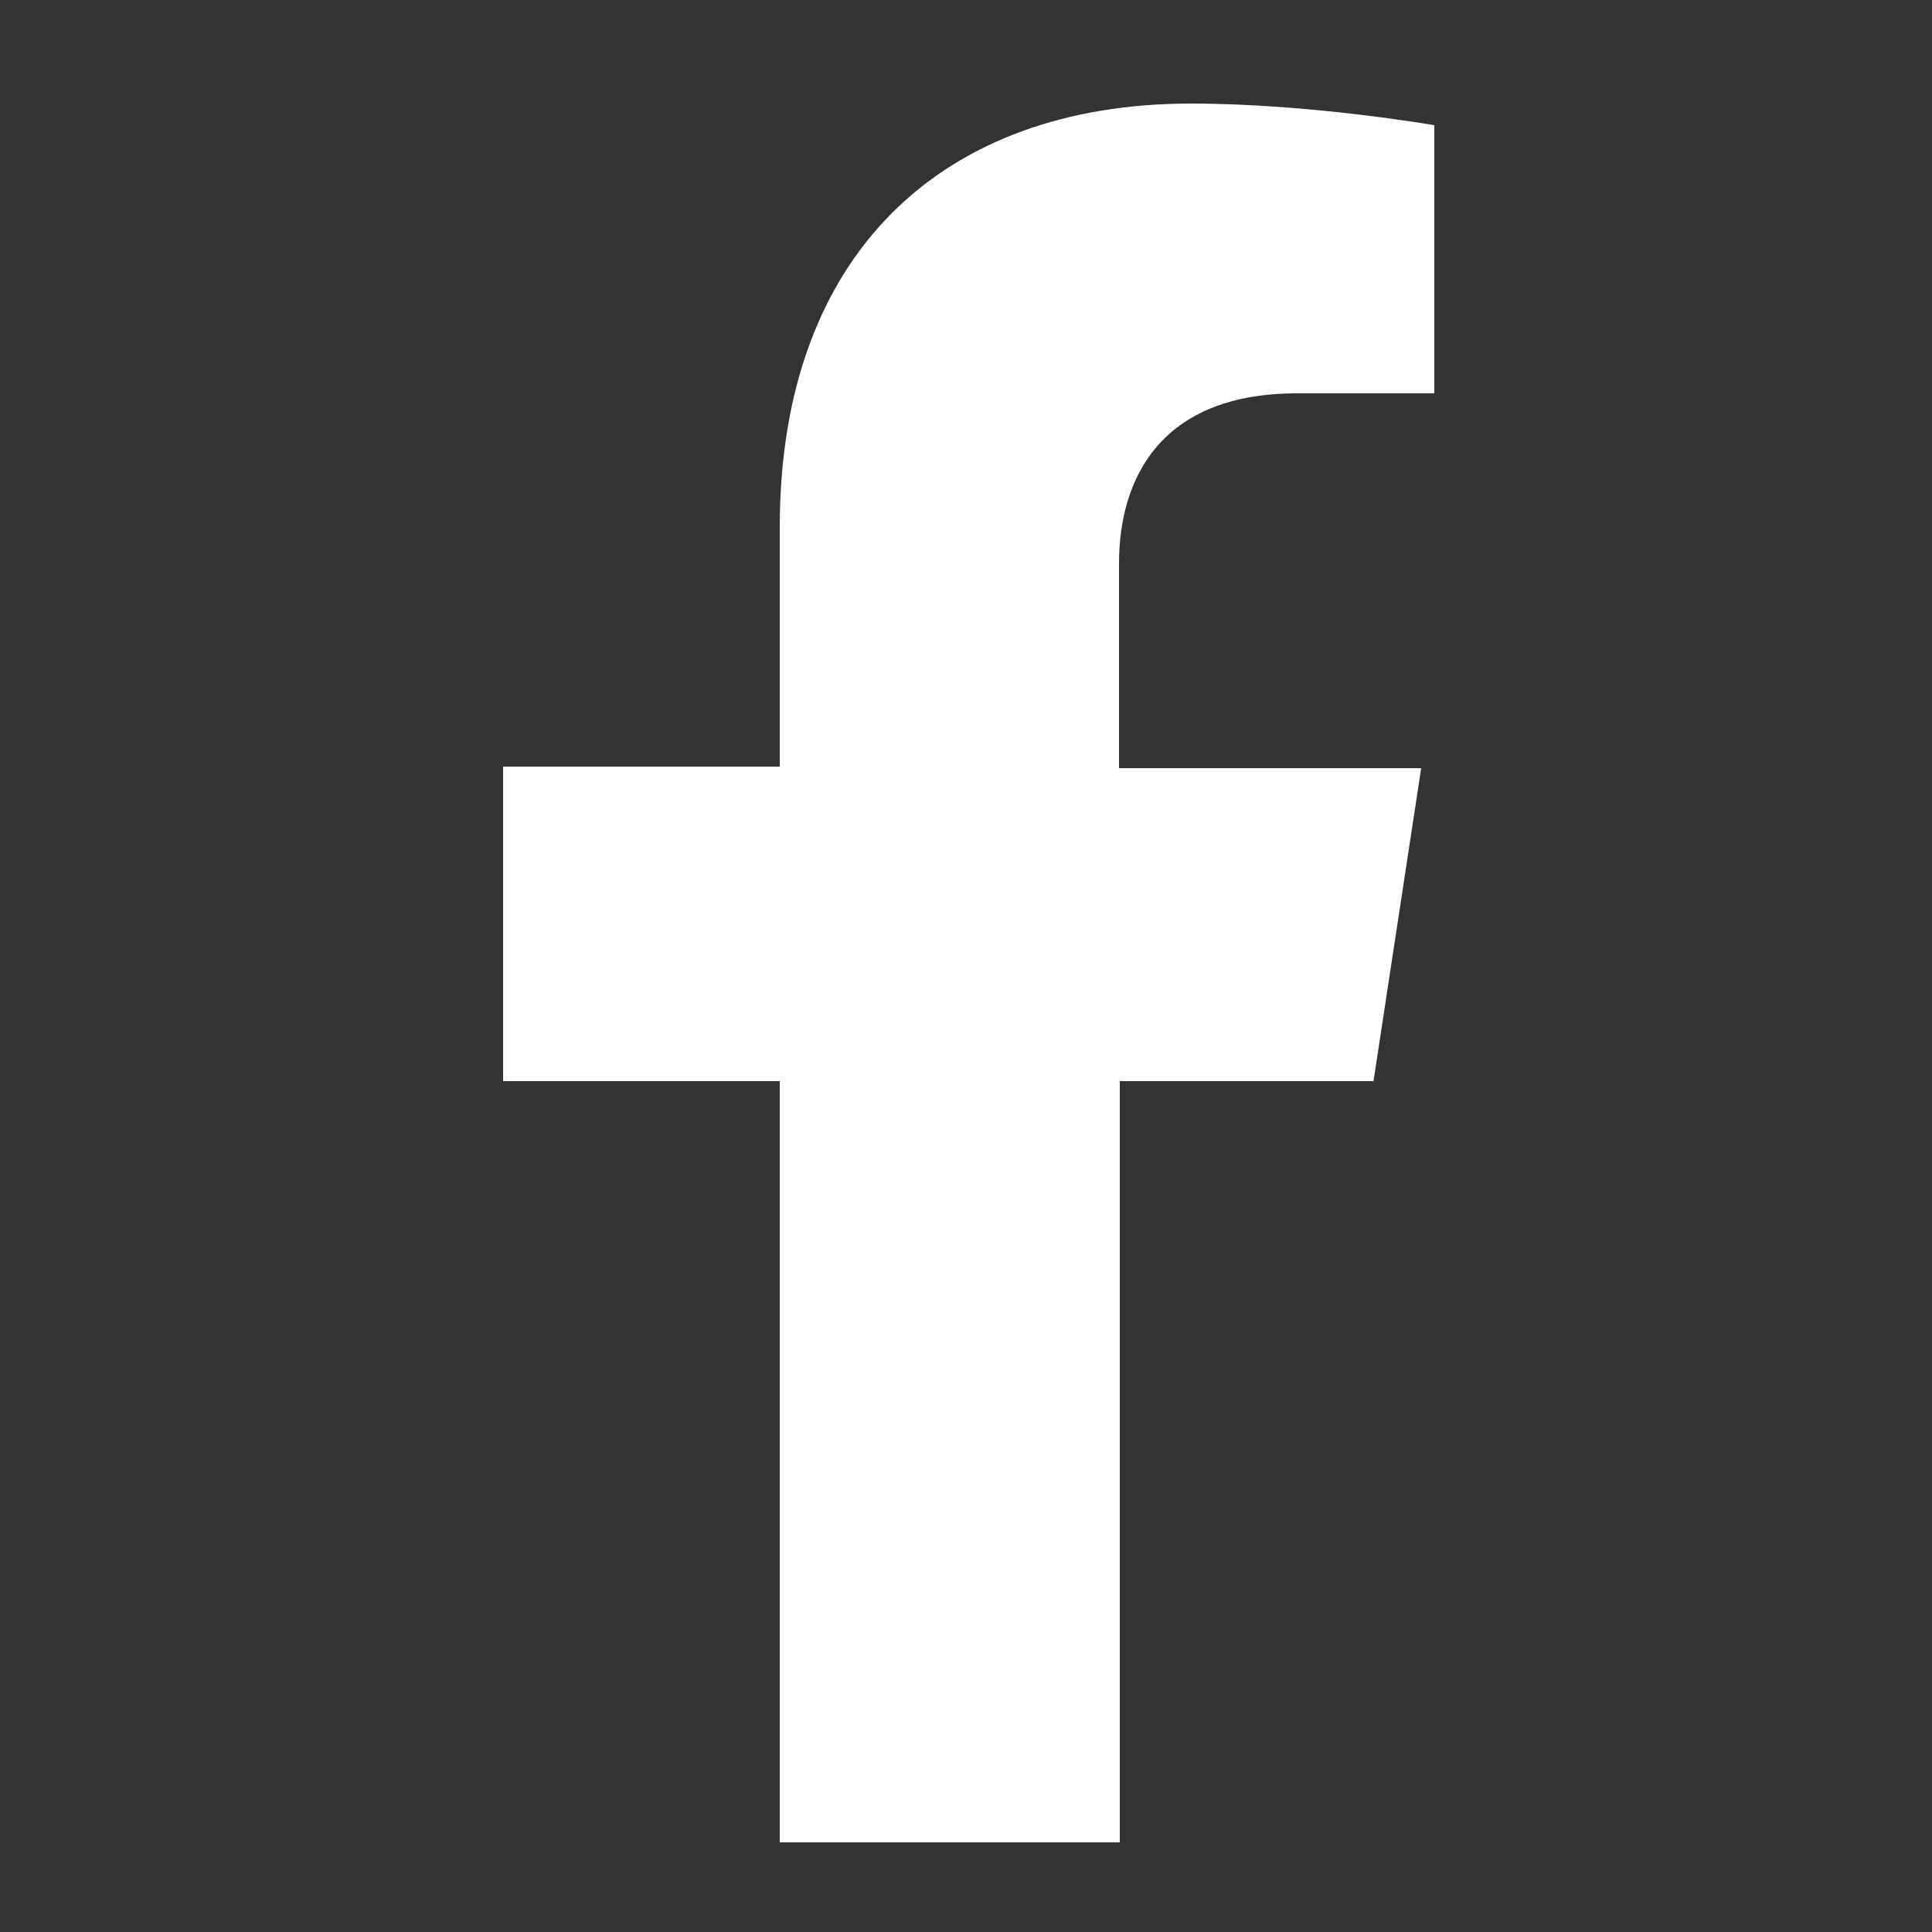 <svg xmlns="http://www.w3.org/2000/svg" xmlns:xlink="http://www.w3.org/1999/xlink" id="Livello_1" x="0px" y="0px" viewBox="0 0 25 25" style="enable-background:new 0 0 25 25;" xml:space="preserve">
<rect x="0" y="0" width="25" height="25" fill="#333333" stroke="none"/>
<style type="text/css">
	.st0{fill:#FFFFFF;}
</style>
<path class="st0" d="M17.77,14.01l0.62-4.07h-3.91V7.29c0-1.11,0.55-2.2,2.3-2.2h1.78V1.62c0,0-1.61-0.28-3.15-0.28  c-3.22,0-5.32,1.95-5.32,5.48v3.1H6.51v4.07h3.58v9.85h4.4v-9.85h3.28V14.01z"></path>
</svg>